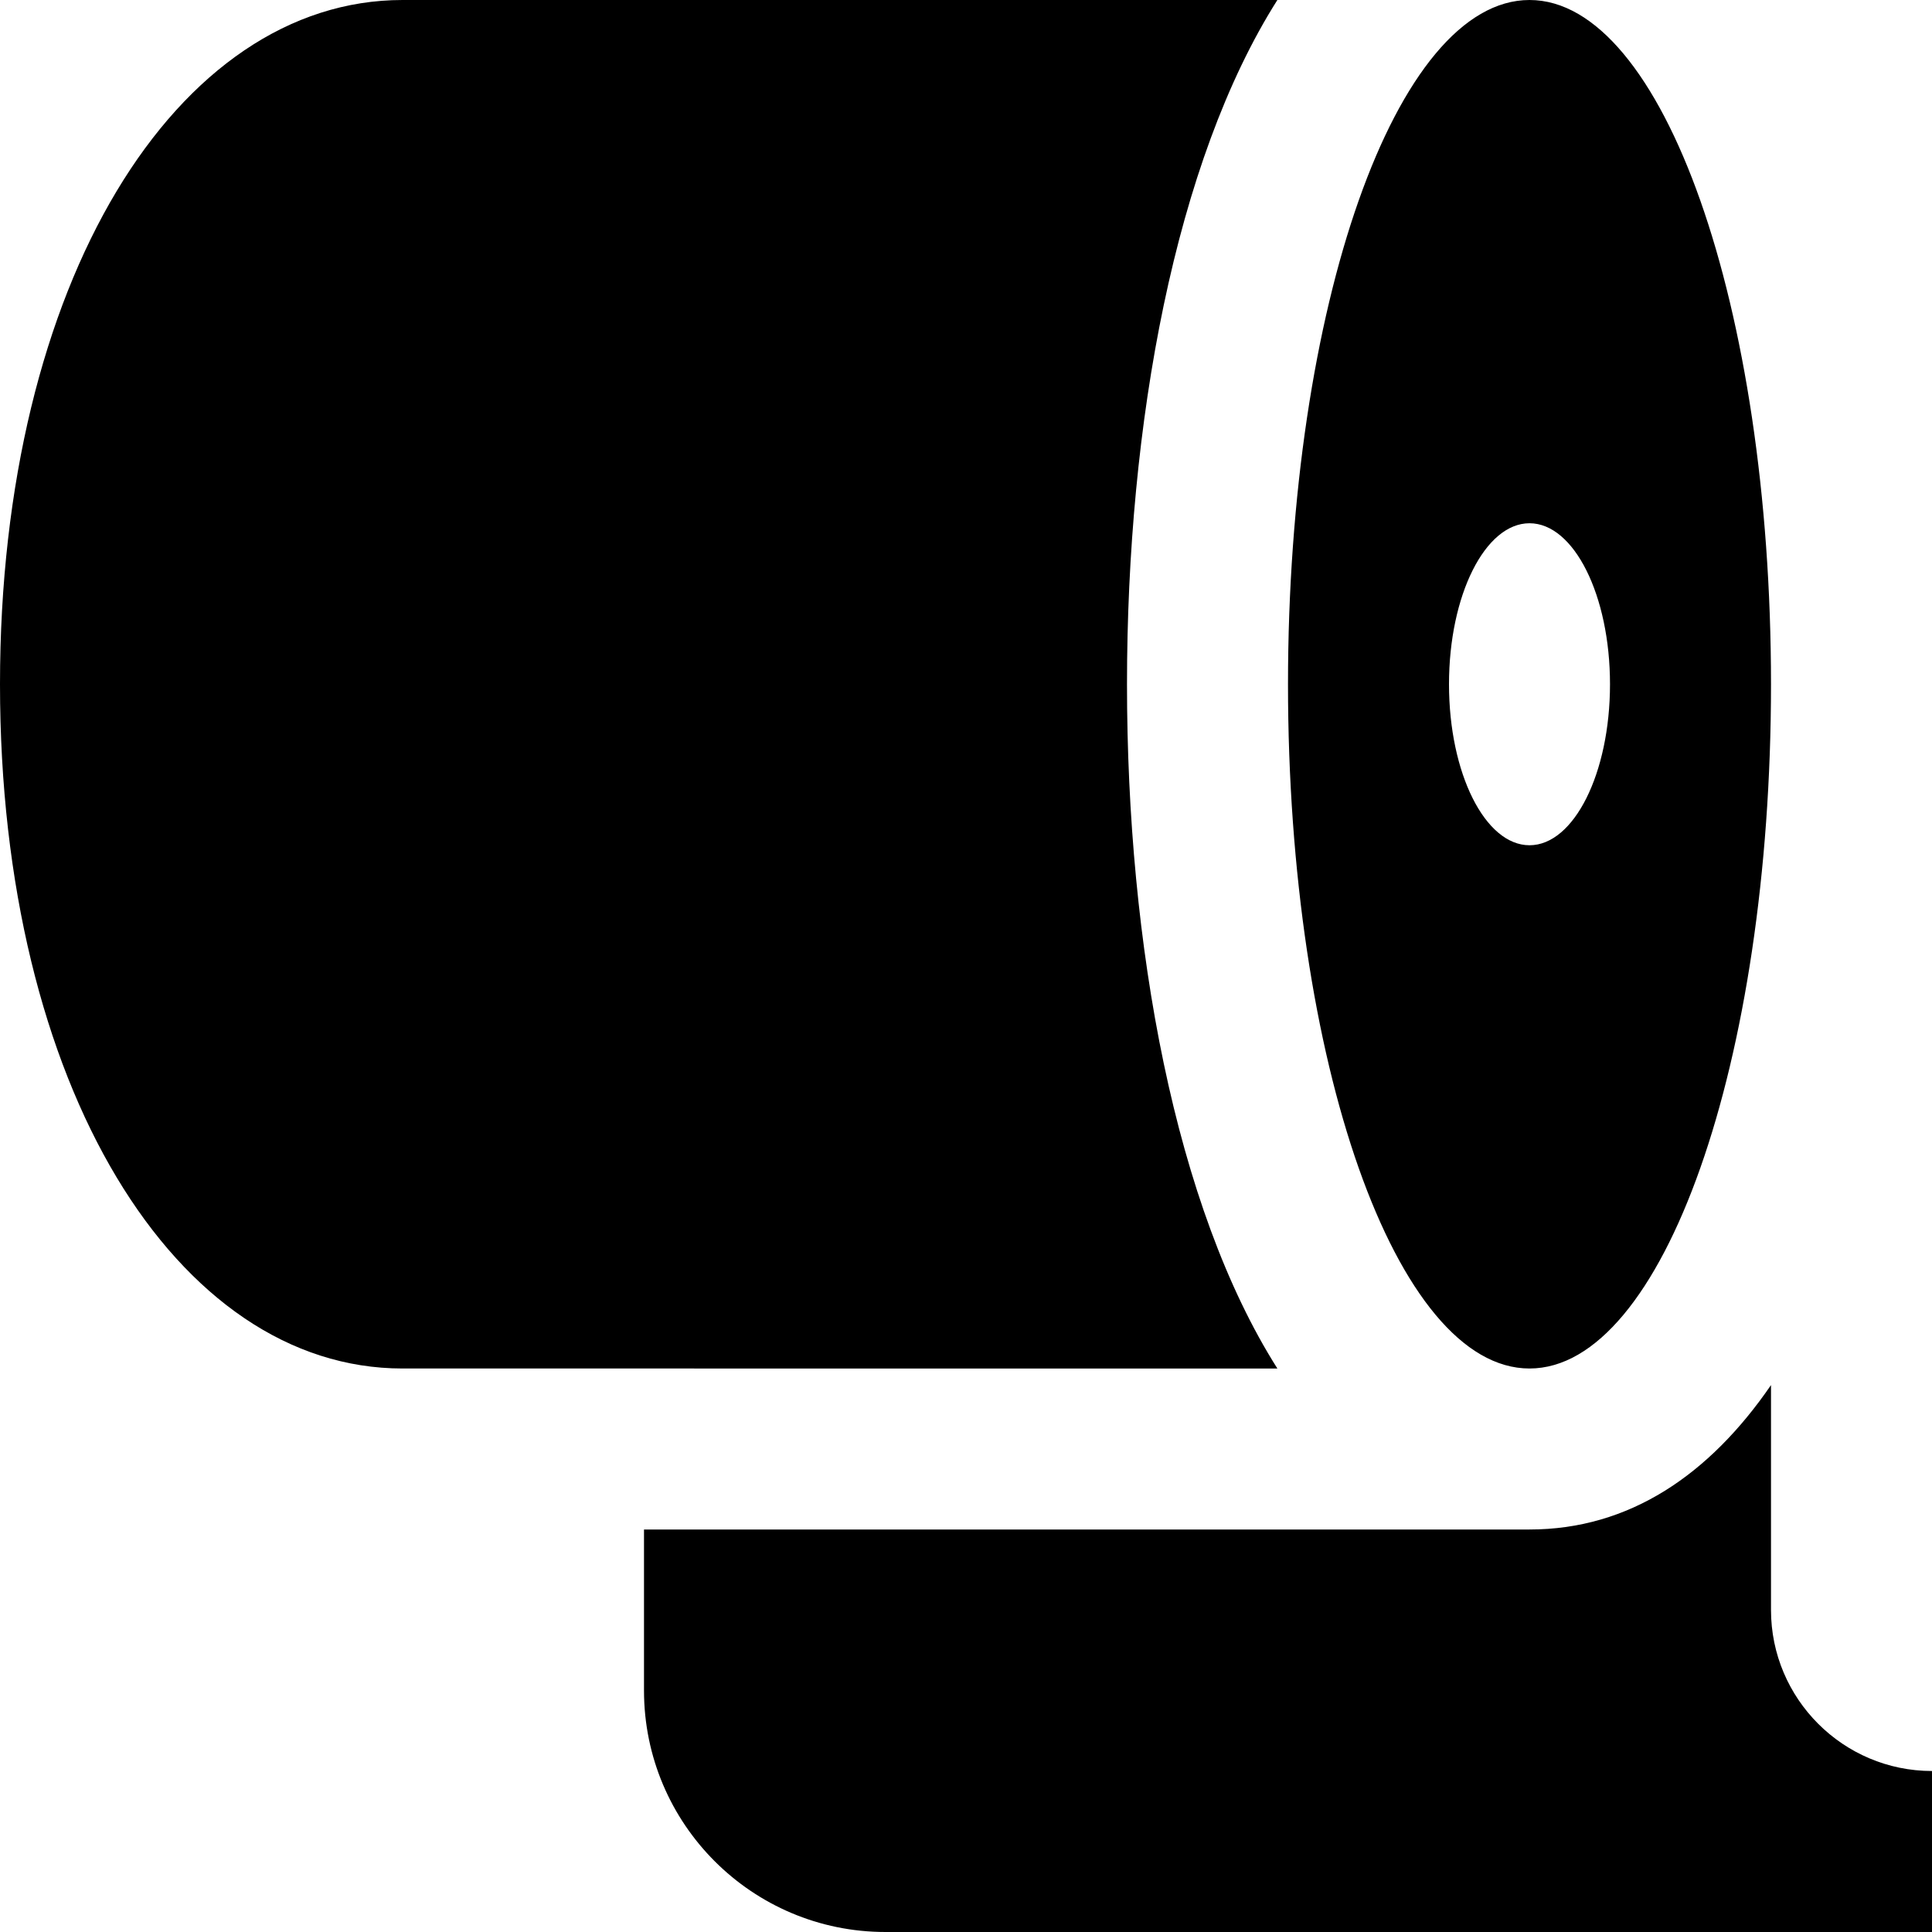 <?xml version="1.0" encoding="UTF-8"?>
<svg xmlns="http://www.w3.org/2000/svg" id="Layer_1" data-name="Layer 1" viewBox="0 0 24 24">
  <path d="m19,0c-1.657,0-3,3.806-3,8.5s1.343,8.5,3,8.5,3-3.806,3-8.5S20.657,0,19,0Zm0,10.5c-.552,0-1-.895-1-2s.448-2,1-2,1,.895,1,2-.448,2-1,2ZM0,8.5C0,3.5,2.196,0,5,0h10.868c-1.273,2.009-1.868,5.262-1.868,8.5s.595,6.491,1.868,8.5H5c-2.804,0-5-3.5-5-8.5Zm24,13.5v2h-13c-1.657,0-3-1.343-3-3v-2h11c1.241,0,2.235-.68,3-1.794v2.794c0,1.103.897,2,2,2Z"/>
</svg>
